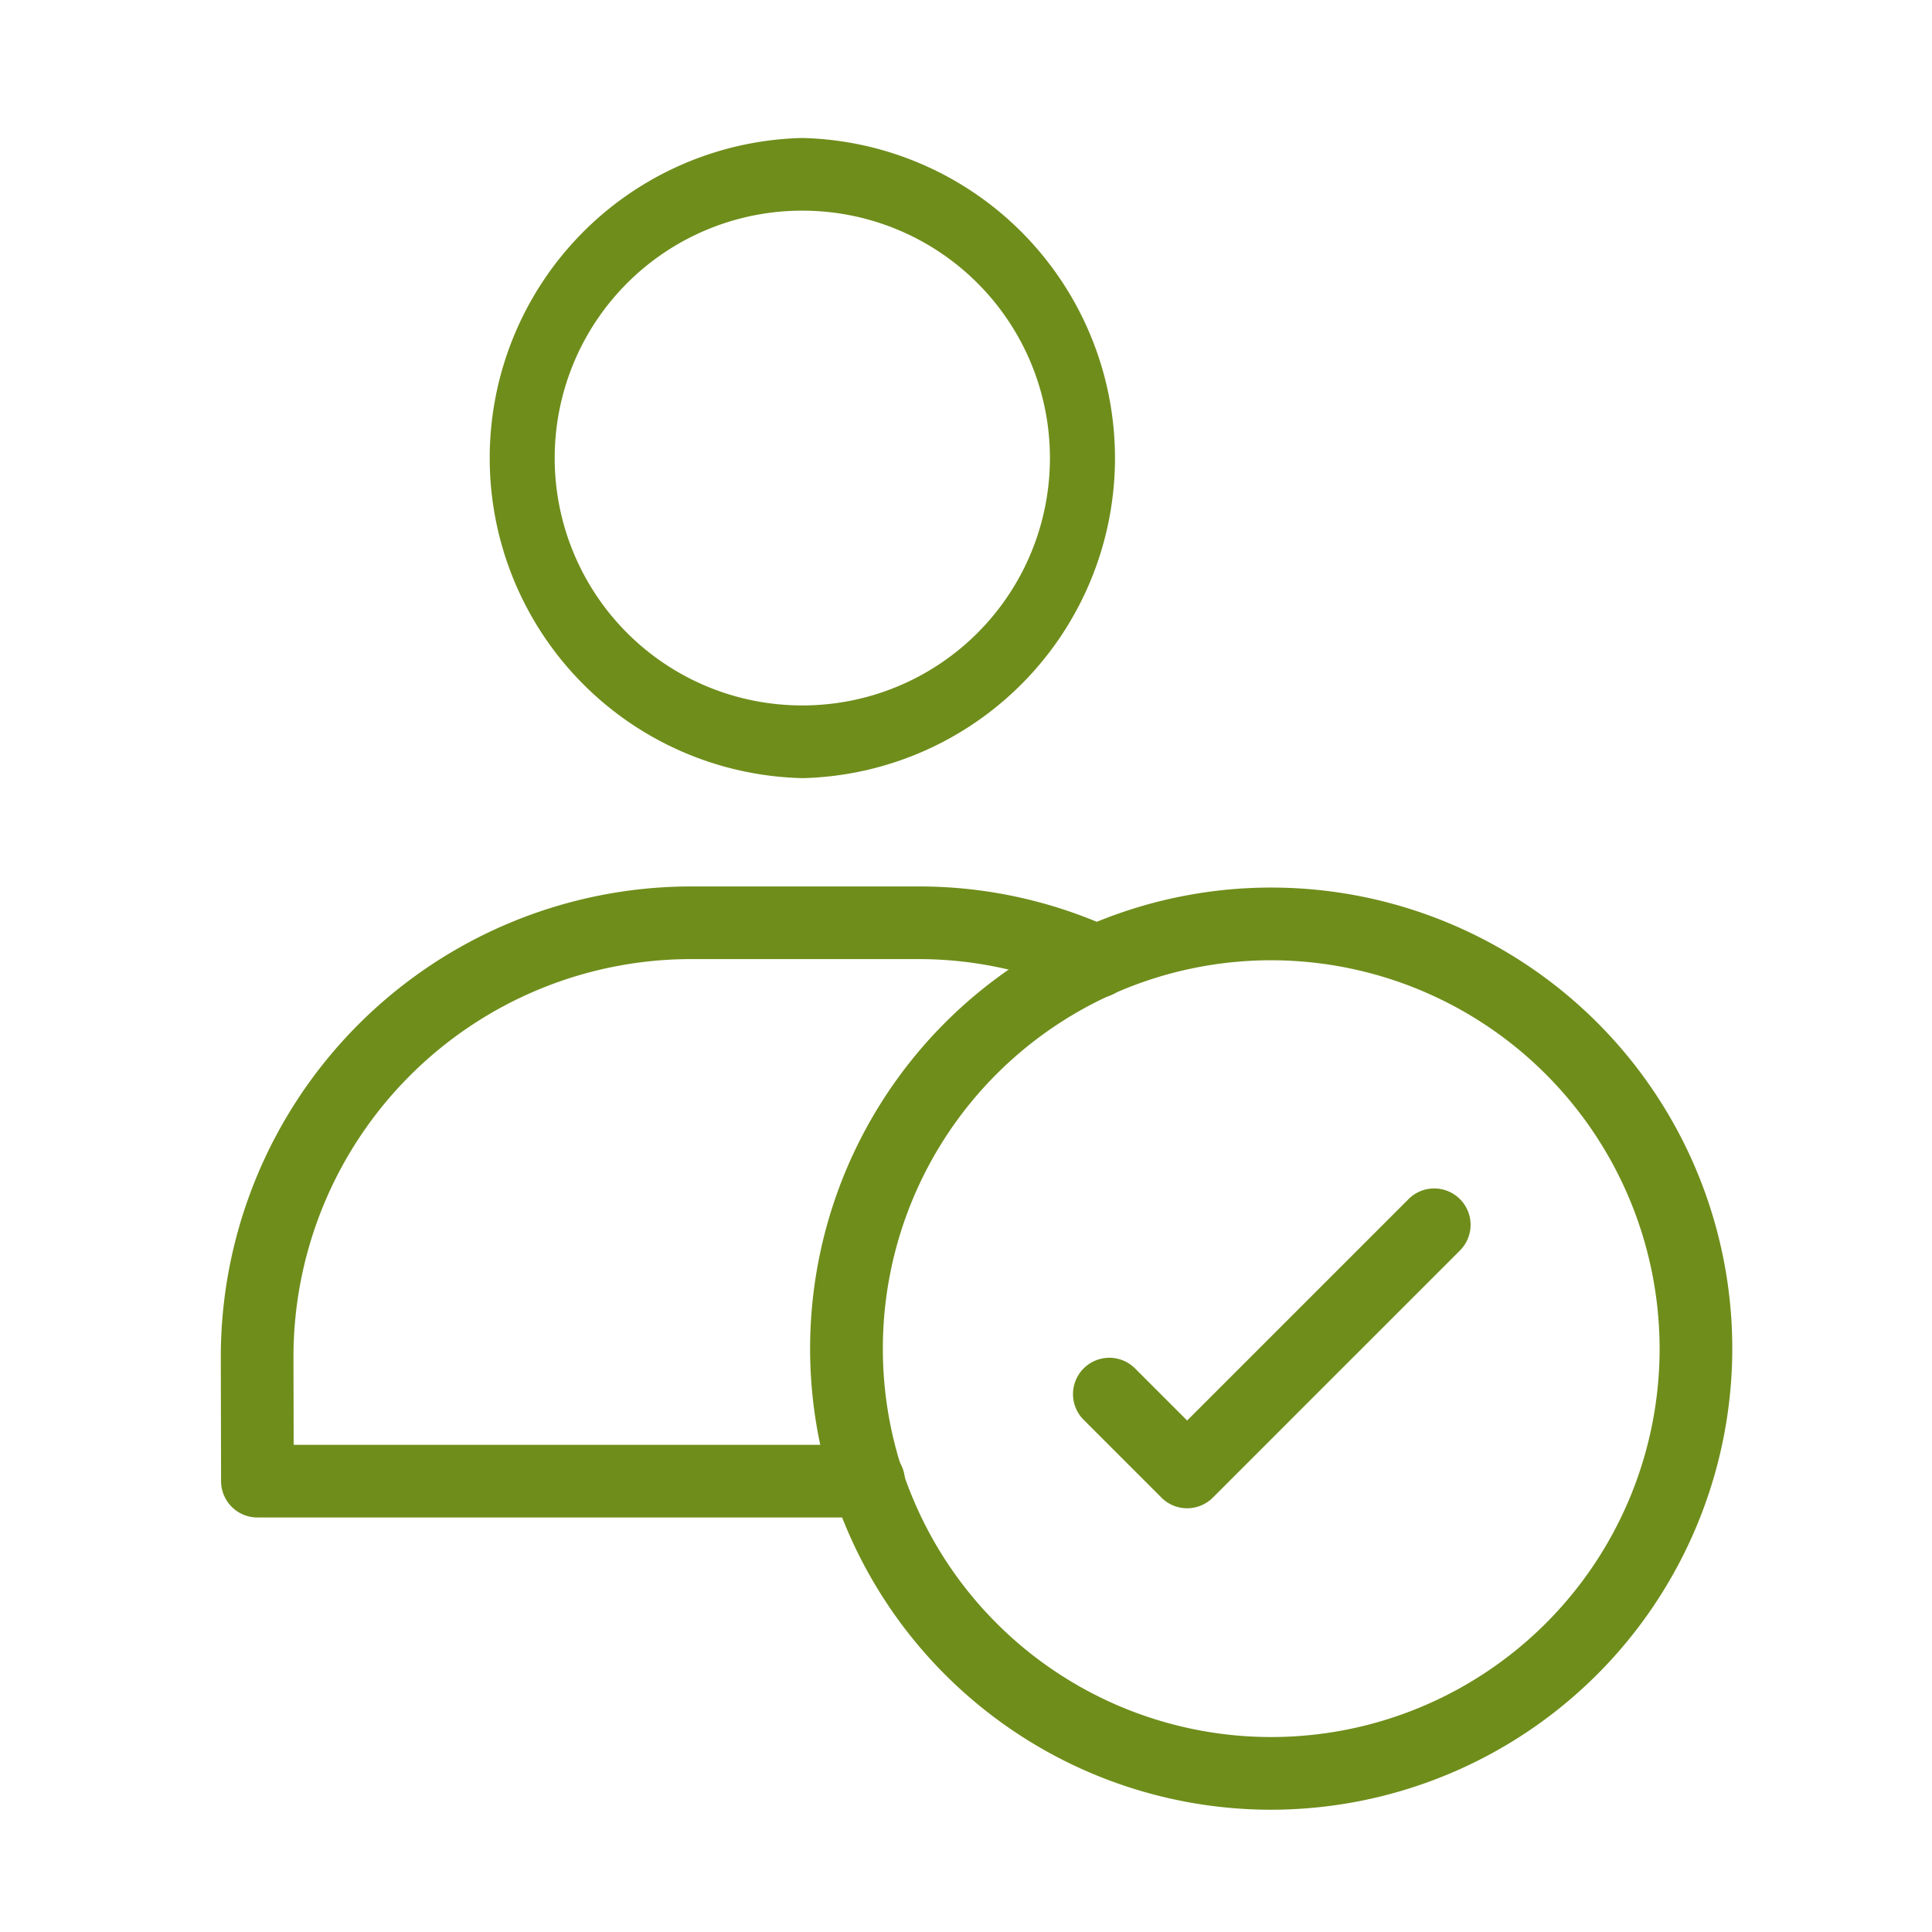 <svg xmlns="http://www.w3.org/2000/svg" xmlns:xlink="http://www.w3.org/1999/xlink" width="70" height="70" viewBox="0 0 70 70">
  <defs>
    <clipPath id="clip-path">
      <rect id="長方形_27962" data-name="長方形 27962" width="70" height="70" transform="translate(685 1751)" fill="#fff"/>
    </clipPath>
    <clipPath id="clip-path-2">
      <rect id="長方形_27960" data-name="長方形 27960" width="54.764" height="60.57" fill="none"/>
    </clipPath>
  </defs>
  <g id="icon-01" transform="translate(-685 -1751)" clip-path="url(#clip-path)">
    <g id="グループ_44498" data-name="グループ 44498" transform="translate(641.318 1722)">
      <g id="グループ_44494" data-name="グループ 44494" transform="translate(51.682 34)" clip-path="url(#clip-path-2)">
        <path id="パス_288893" data-name="パス 288893" d="M23.435,105.231H1.327A1.317,1.317,0,0,1,.01,103.917L0,99.425A17.047,17.047,0,0,1,16.985,82.368l8.226,0a16.822,16.822,0,0,1,7.081,1.522,1.317,1.317,0,1,1-1.094,2.4A14.232,14.232,0,0,0,25.214,85l-8.226,0A14.41,14.41,0,0,0,2.633,99.42l.007,3.178H23.435a1.317,1.317,0,1,1,0,2.633" transform="translate(0 -55.25)" fill="#6f8d1b"/>
        <path id="パス_288894" data-name="パス 288894" d="M40.374,23.193A11.6,11.6,0,0,1,40.353,0h.022A11.6,11.6,0,0,1,40.4,23.193Zm0-20.56h-.017a8.963,8.963,0,0,0,.017,17.926h.017a8.963,8.963,0,0,0-.016-17.926" transform="translate(-19.305)" fill="#6f8d1b"/>
        <path id="パス_288895" data-name="パス 288895" d="M81.571,115.914A16.706,16.706,0,1,1,98.276,99.208a16.725,16.725,0,0,1-16.705,16.706m0-30.778A14.072,14.072,0,1,0,95.643,99.208,14.088,14.088,0,0,0,81.571,85.136" transform="translate(-43.512 -55.344)" fill="#6f8d1b"/>
        <path id="パス_288896" data-name="パス 288896" d="M97.891,127.251a1.314,1.314,0,0,1-.931-.386l-2.84-2.84a1.317,1.317,0,0,1,1.862-1.862l1.909,1.909,8-8a1.317,1.317,0,1,1,1.862,1.862l-8.931,8.931a1.314,1.314,0,0,1-.931.386" transform="translate(-62.879 -77.604)" fill="#6f8d1b"/>
      </g>
    </g>
  </g>
</svg>
